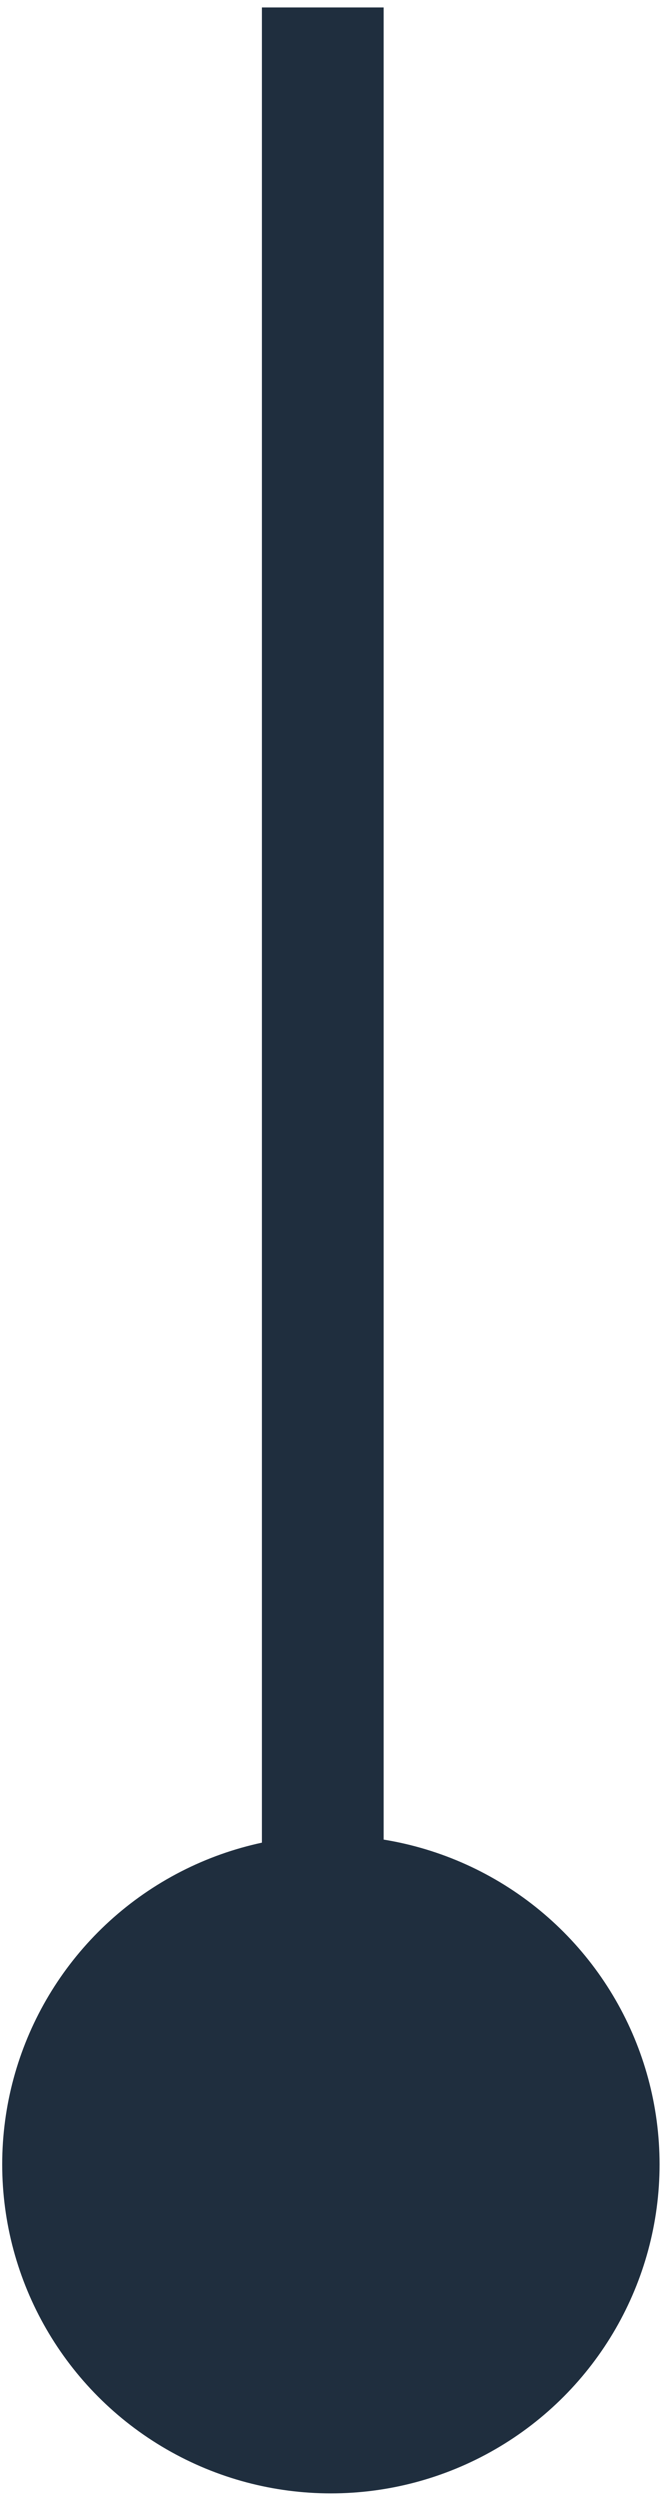 <svg width="65" height="244" viewBox="0 0 65 244" fill="none" xmlns="http://www.w3.org/2000/svg">
<g id="Group 26">
<circle id="Ellipse 38" cx="32.342" cy="211.335" r="32.127" transform="rotate(-180 32.342 211.335)" fill="#1F2E3E"/>
<line id="Line 11" x1="31.549" y1="228.391" x2="31.549" y2="0.727" stroke="#1F2E3E" stroke-width="11.899"/>
</g>
</svg>
